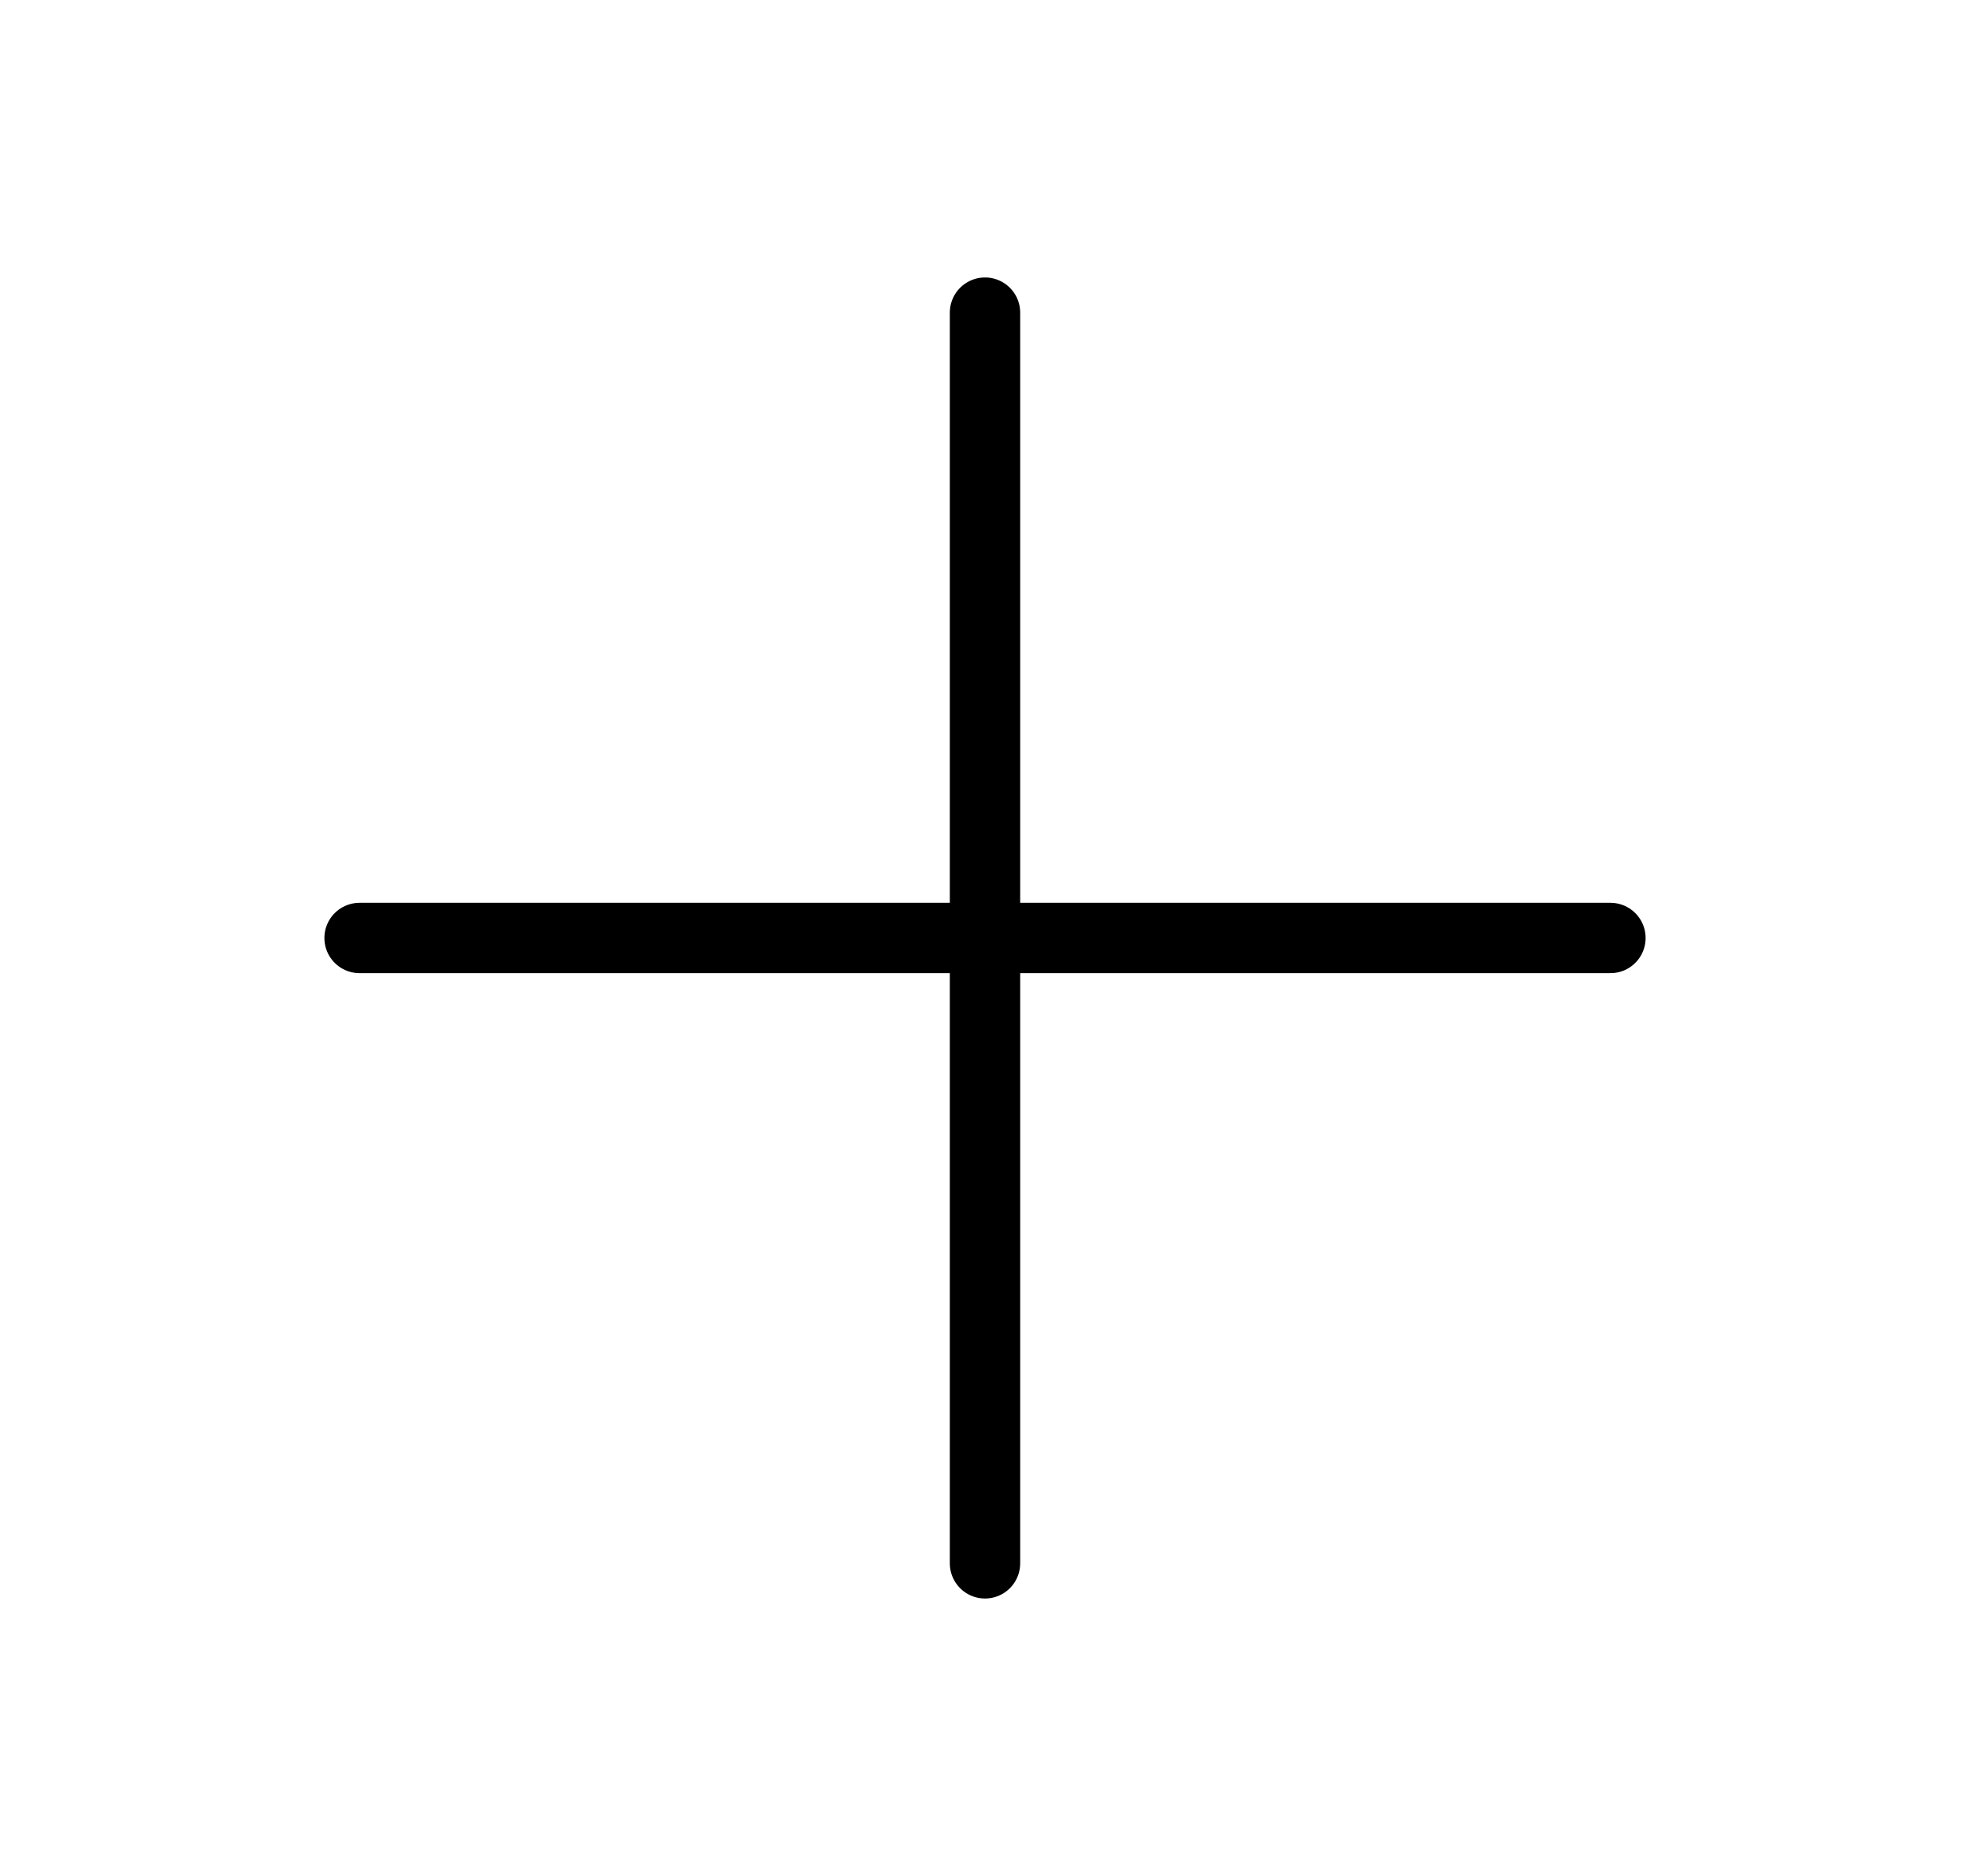<svg viewBox="0 0 21 20" fill="none" stroke="#000" xmlns="http://www.w3.org/2000/svg" id="plus" class="v-icon__icon v-icon__icon--plus"><path d="M10.5 3.333v13.334M3.833 10h13.334" stroke-width=".75" stroke-linecap="round" stroke-linejoin="round" fill="currentColor"/></svg>